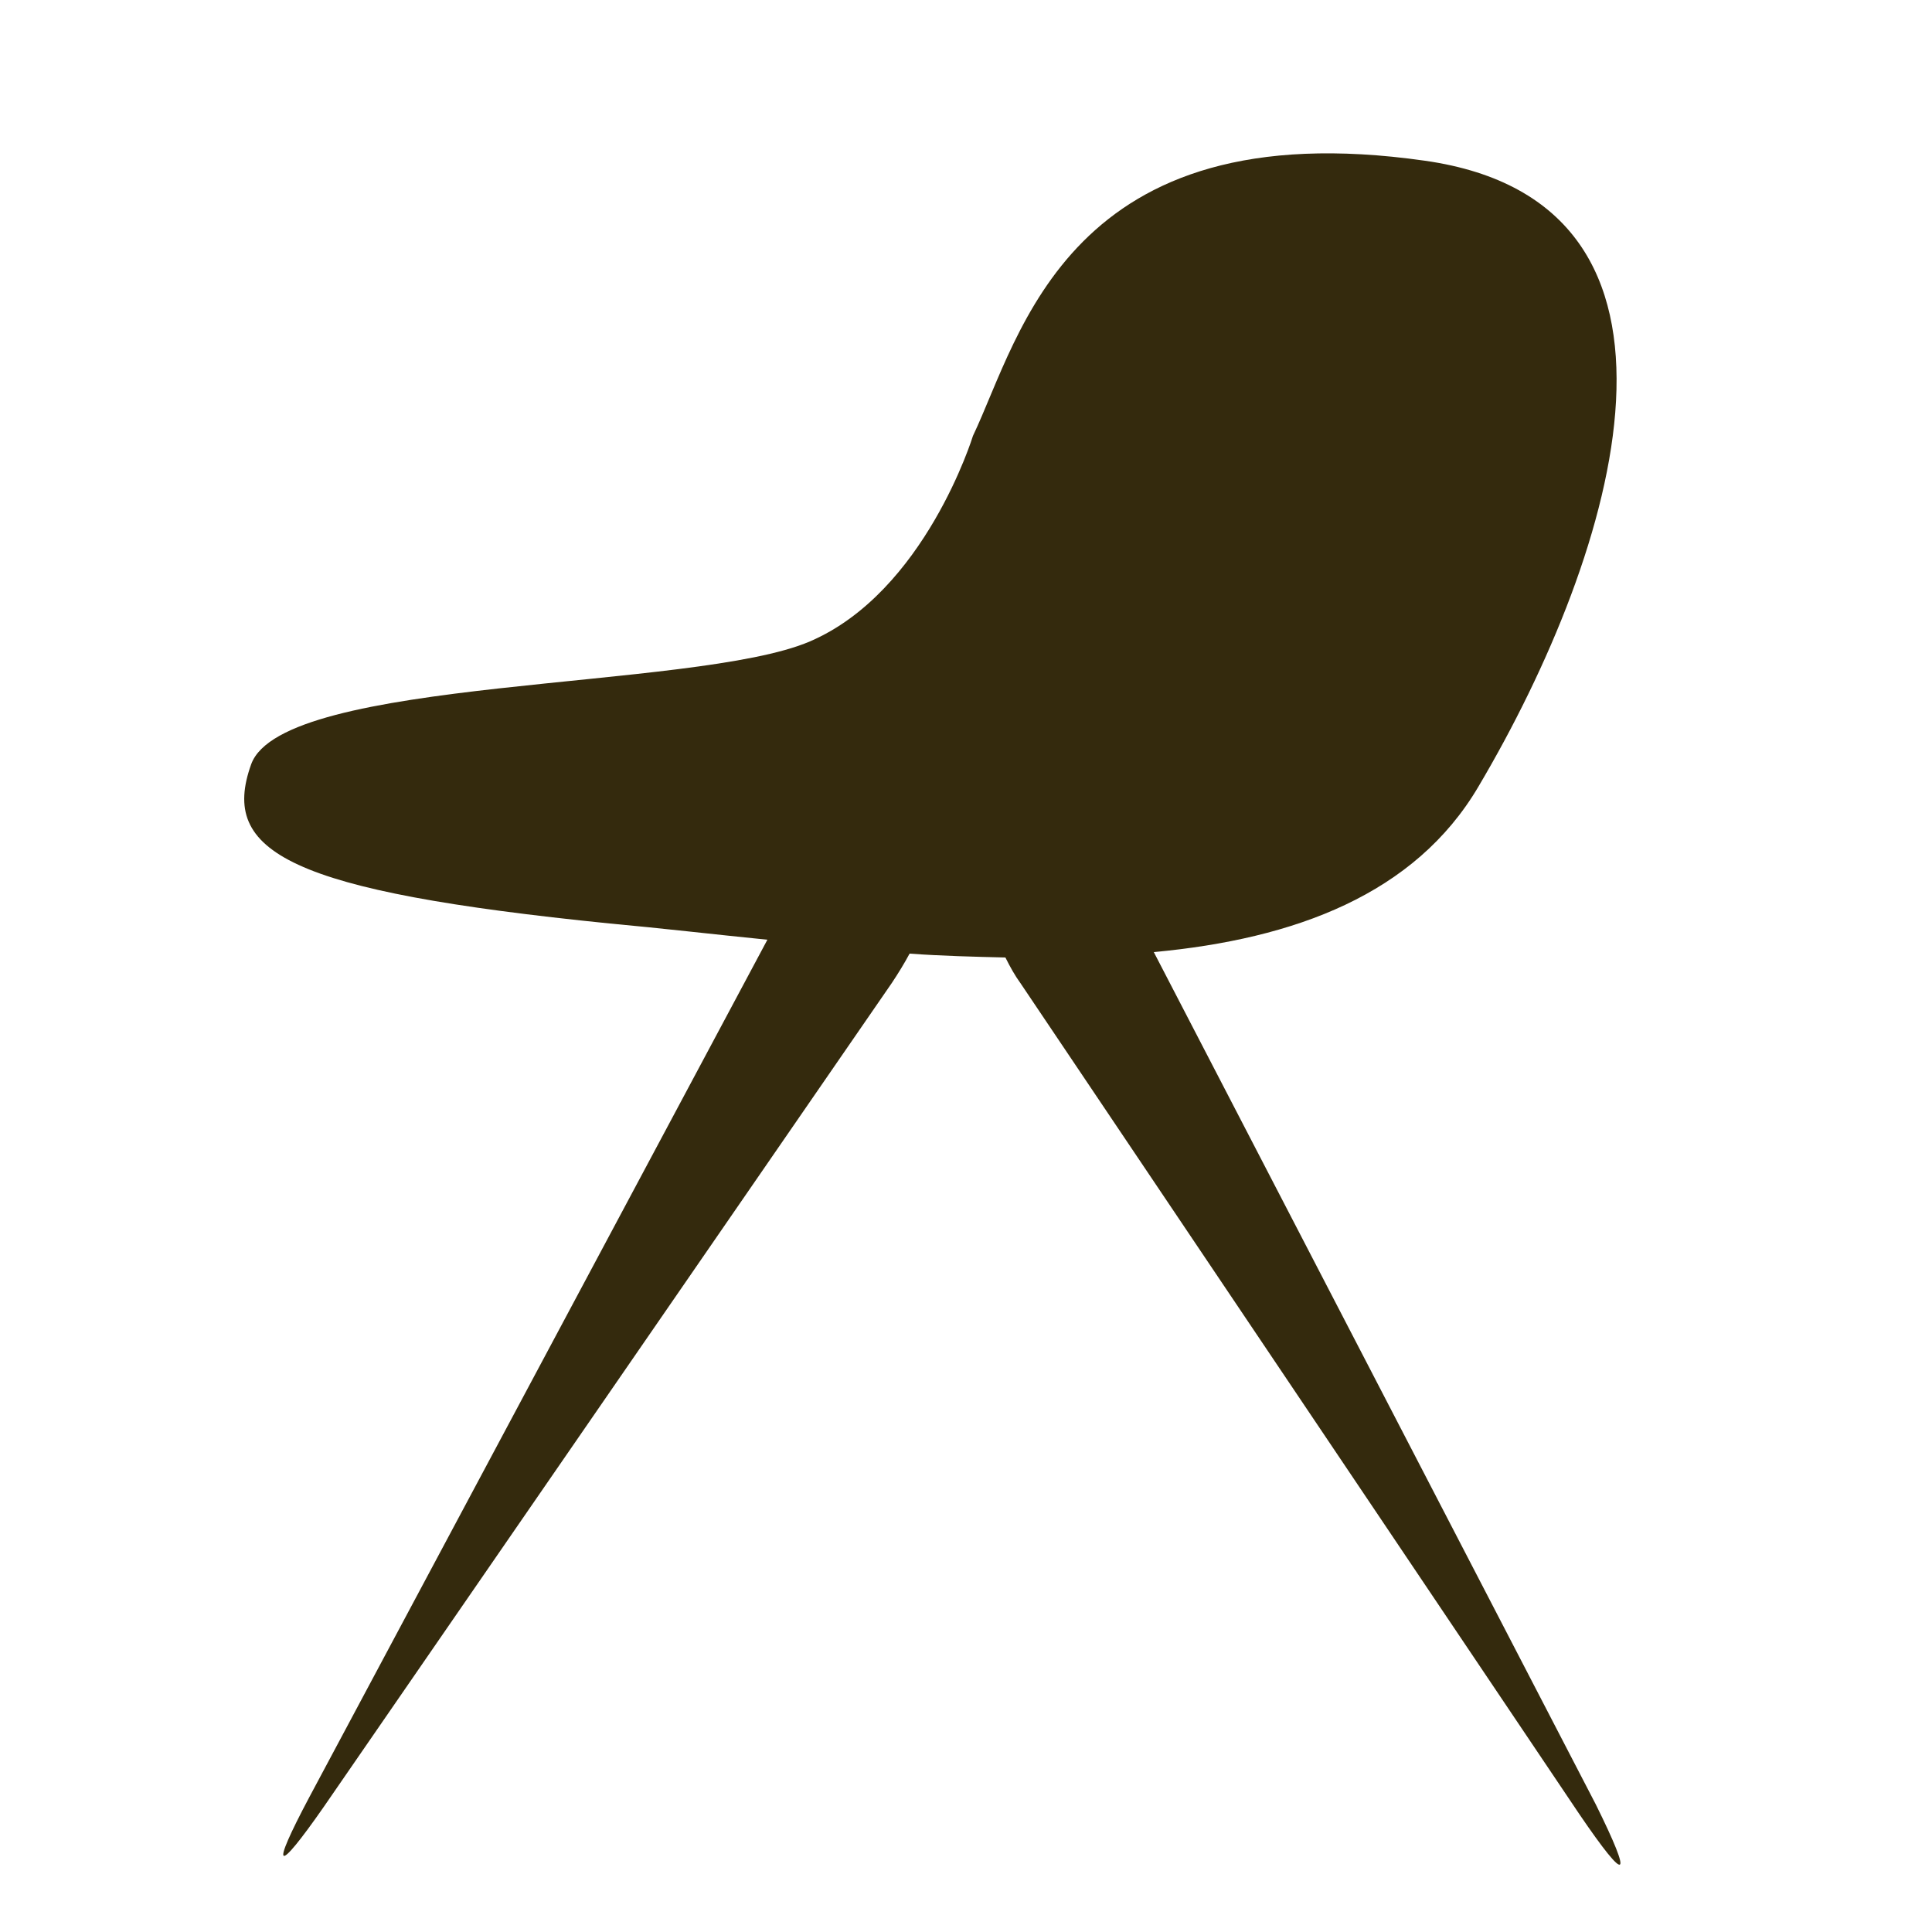 <?xml version="1.0" encoding="utf-8"?>
<!-- Generator: Adobe Illustrator 26.3.1, SVG Export Plug-In . SVG Version: 6.00 Build 0)  -->
<svg version="1.1" id="Capa_1" xmlns="http://www.w3.org/2000/svg" xmlns:xlink="http://www.w3.org/1999/xlink" x="0px" y="0px"
	 viewBox="0 0 250 250" style="enable-background:new 0 0 250 250;" xml:space="preserve">
<style type="text/css">
	.st0{fill:#004671;}
	.st1{fill:#9ACC84;}
	.st2{fill:#E0CF83;}
	.st3{fill:#EB8A87;}
	.st4{fill:#F3EADD;}
	.st5{fill:none;}
	.st6{fill:#F2EADE;}
	.st7{fill:#342A0D;}
	.st8{enable-background:new    ;}
	.st9{clip-path:url(#SVGID_00000086651859486117601160000012735675728370760123_);}
	.st10{fill:#D46836;}
</style>
<path id="Trazado_1404" class="st7" d="M204.4,234.8l-72.3-107.5c-0.8-1.1-1.4-2.2-2-3.4c-4.1-0.1-8.2-0.2-12.4-0.5
	c-0.7,1.3-1.5,2.6-2.3,3.8L41.9,233.8c-6.2,8.9-7,8.4-1.9-1.2l59.3-111c-7-0.7-13.8-1.5-20.4-2.1c-41.5-4.2-50.5-9.2-46.4-20.6
	s57.4-9.5,72.3-15.9c14.9-6.4,21.1-26.6,21.1-26.6c6.2-13,12.3-42.2,58.5-35.6c38.6,5.5,25,50.4,6.9,81c-8.2,13.9-23.7,19.7-42,21.4
	l57.2,110.3C211.4,243.4,210.6,243.9,204.4,234.8"/>
</svg>
